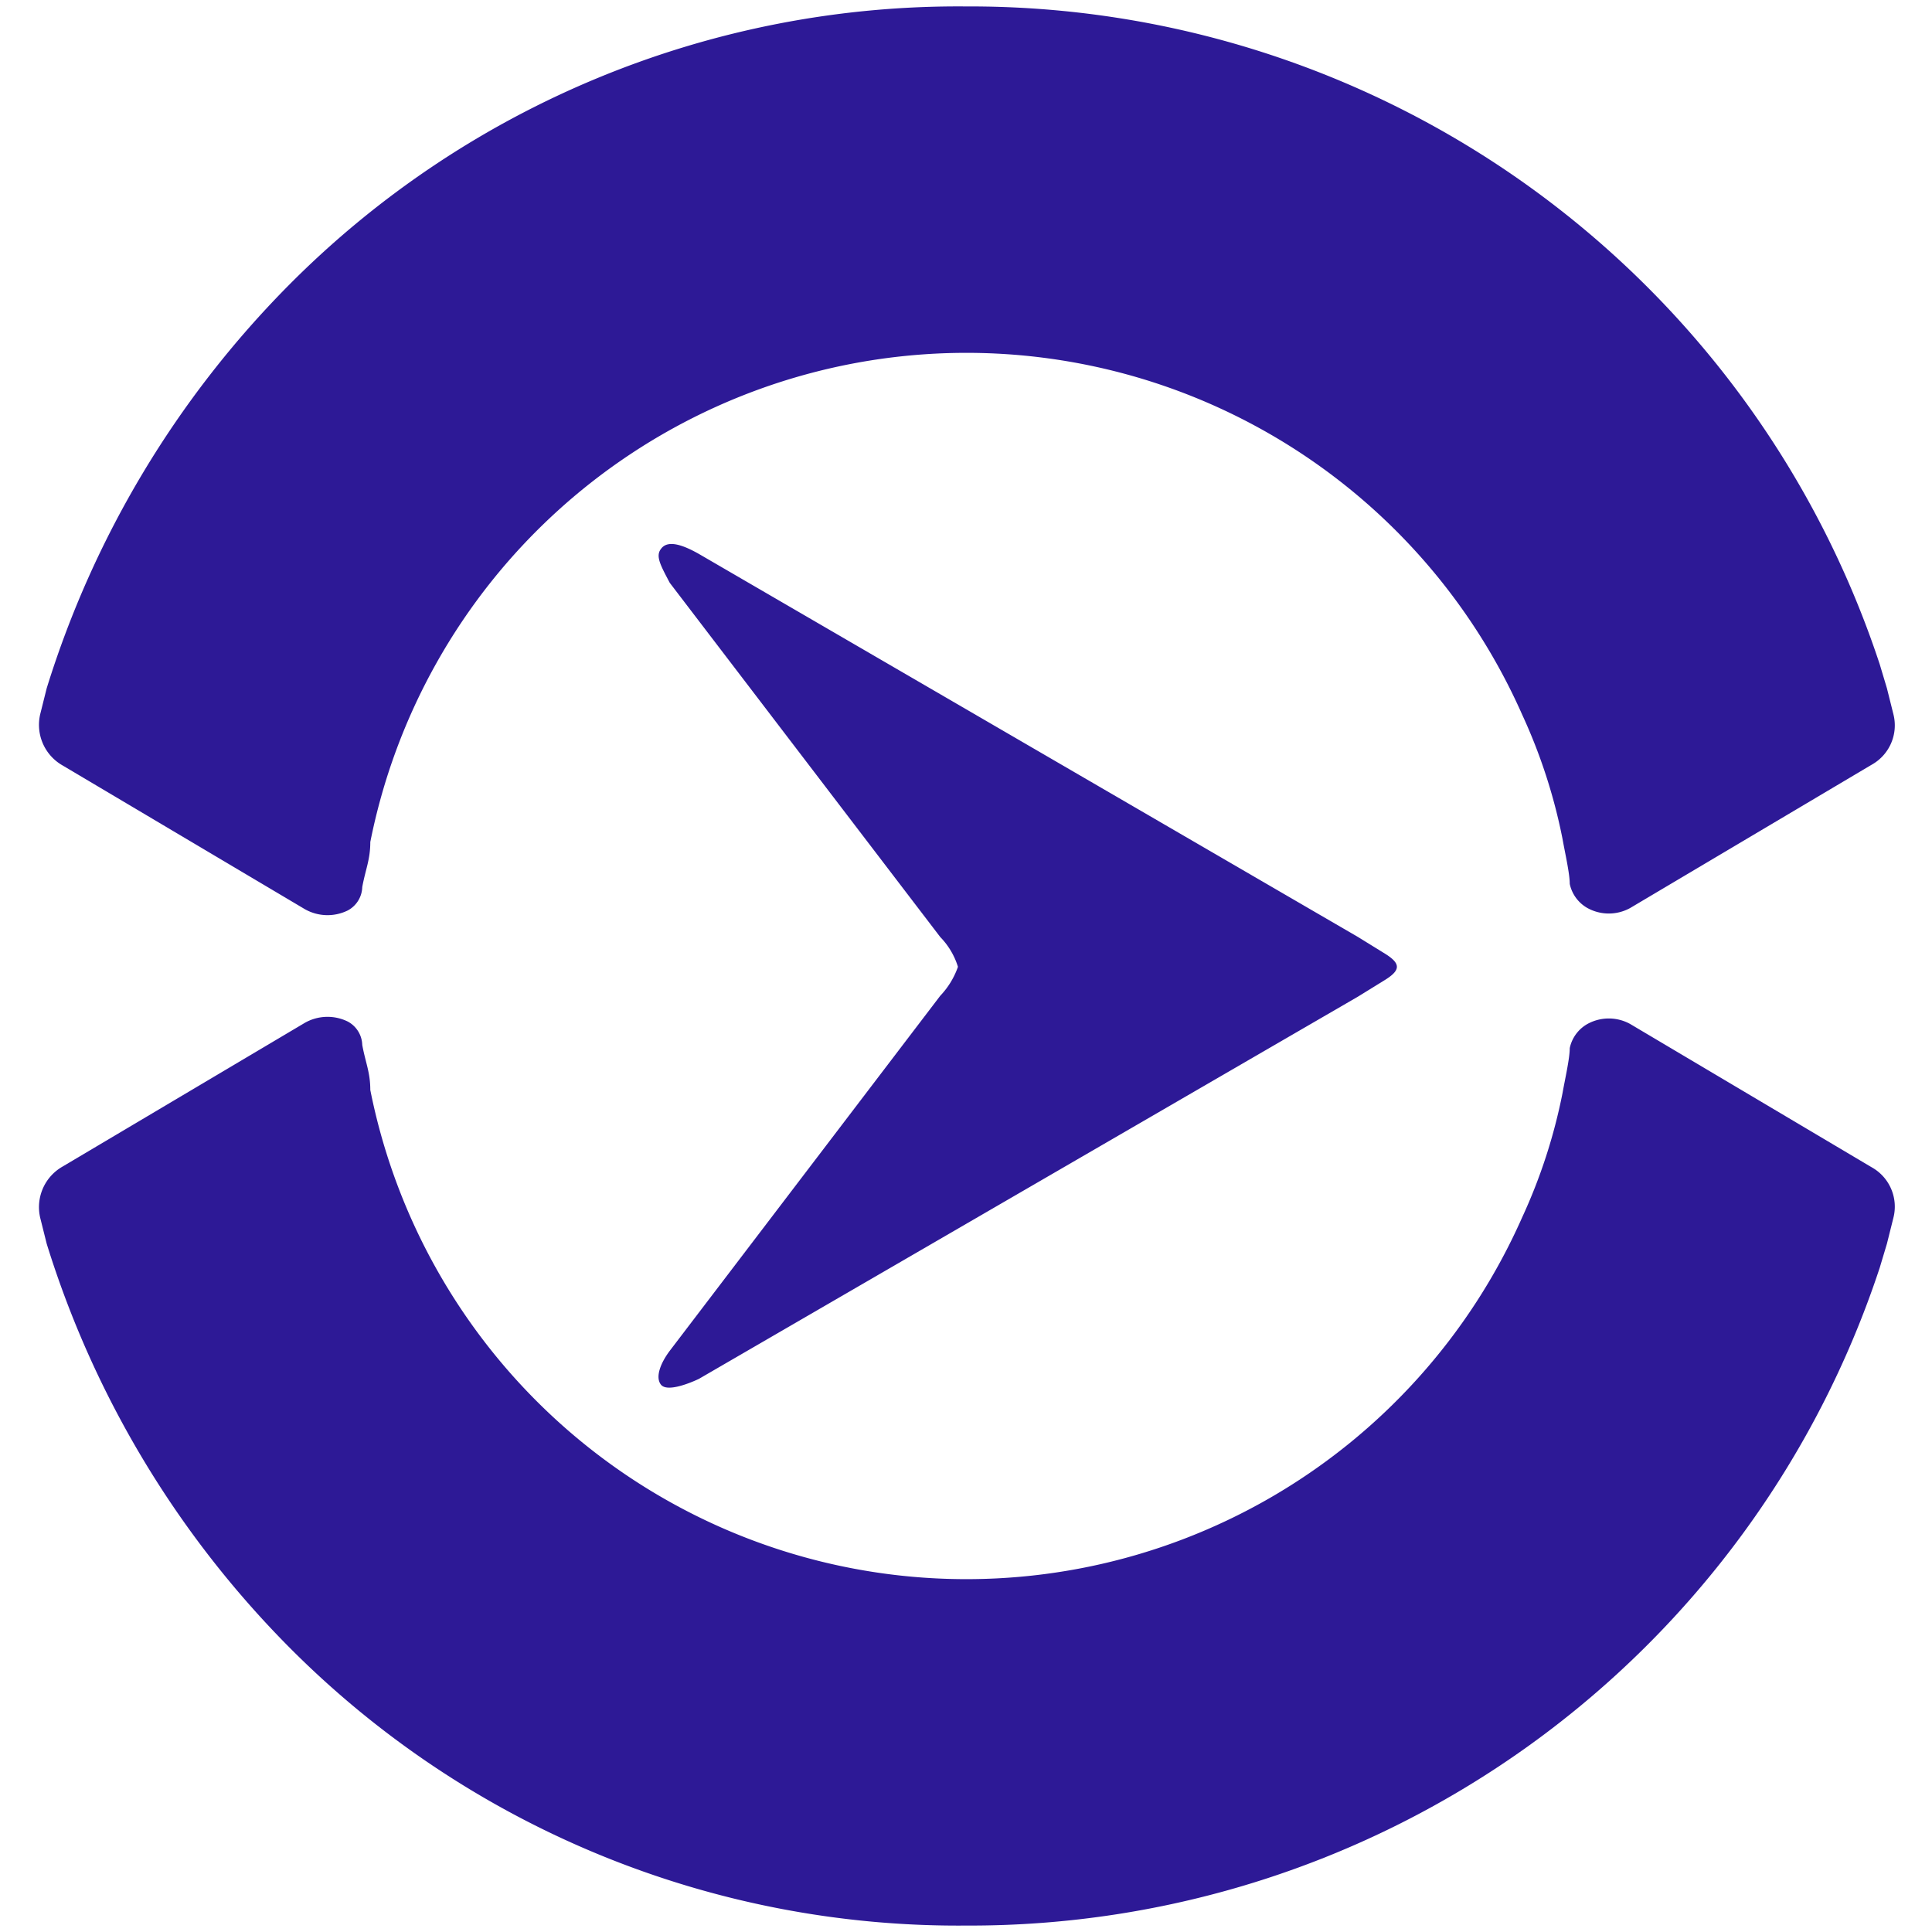 <svg xmlns="http://www.w3.org/2000/svg" viewBox="0 0 24 24"><defs><style>.cls-1{fill:#2d1996;}</style></defs><g id="Layer_3" data-name="Layer 3"><path class="cls-1" d="M3.78,12.71l-3,1.78a.58.58,0,0,0-.28.64l.08.32a12.27,12.27,0,0,0,3,5A11.71,11.71,0,0,0,12,23.92a11.9,11.9,0,0,0,11.35-8.17l.09-.3.08-.32a.56.56,0,0,0-.27-.63l-3-1.78a.55.55,0,0,0-.53,0,.45.45,0,0,0-.22.3c0,.13-.06.39-.09.56a6.85,6.85,0,0,1-.5,1.54A7.55,7.55,0,0,1,4.6,13.54c0-.22-.06-.34-.1-.56a.34.34,0,0,0-.18-.29A.57.57,0,0,0,3.78,12.71Zm0-1.42-3-1.78a.58.58,0,0,1-.28-.64l.08-.32a12.27,12.27,0,0,1,3-5A11.71,11.71,0,0,1,12,.08,11.9,11.9,0,0,1,23.35,8.25l.09.3.08.32a.56.56,0,0,1-.27.63l-3,1.78a.55.55,0,0,1-.53,0,.45.45,0,0,1-.22-.3c0-.13-.06-.39-.09-.56a6.85,6.85,0,0,0-.5-1.54A7.55,7.55,0,0,0,4.6,10.46c0,.22-.06.34-.1.56a.34.34,0,0,1-.18.29A.57.57,0,0,1,3.78,11.29ZM8.21,6.82c-.07.09,0,.21.11.42l3.36,4.4a.92.92,0,0,1,.22.37h0a1,1,0,0,1-.22.36L8.32,16.78c-.12.16-.18.33-.11.42s.32,0,.47-.07l8.19-4.75.34-.21c.19-.12.19-.2,0-.32l-.34-.21L8.68,6.88C8.52,6.79,8.3,6.69,8.21,6.82Z"/></g></svg>